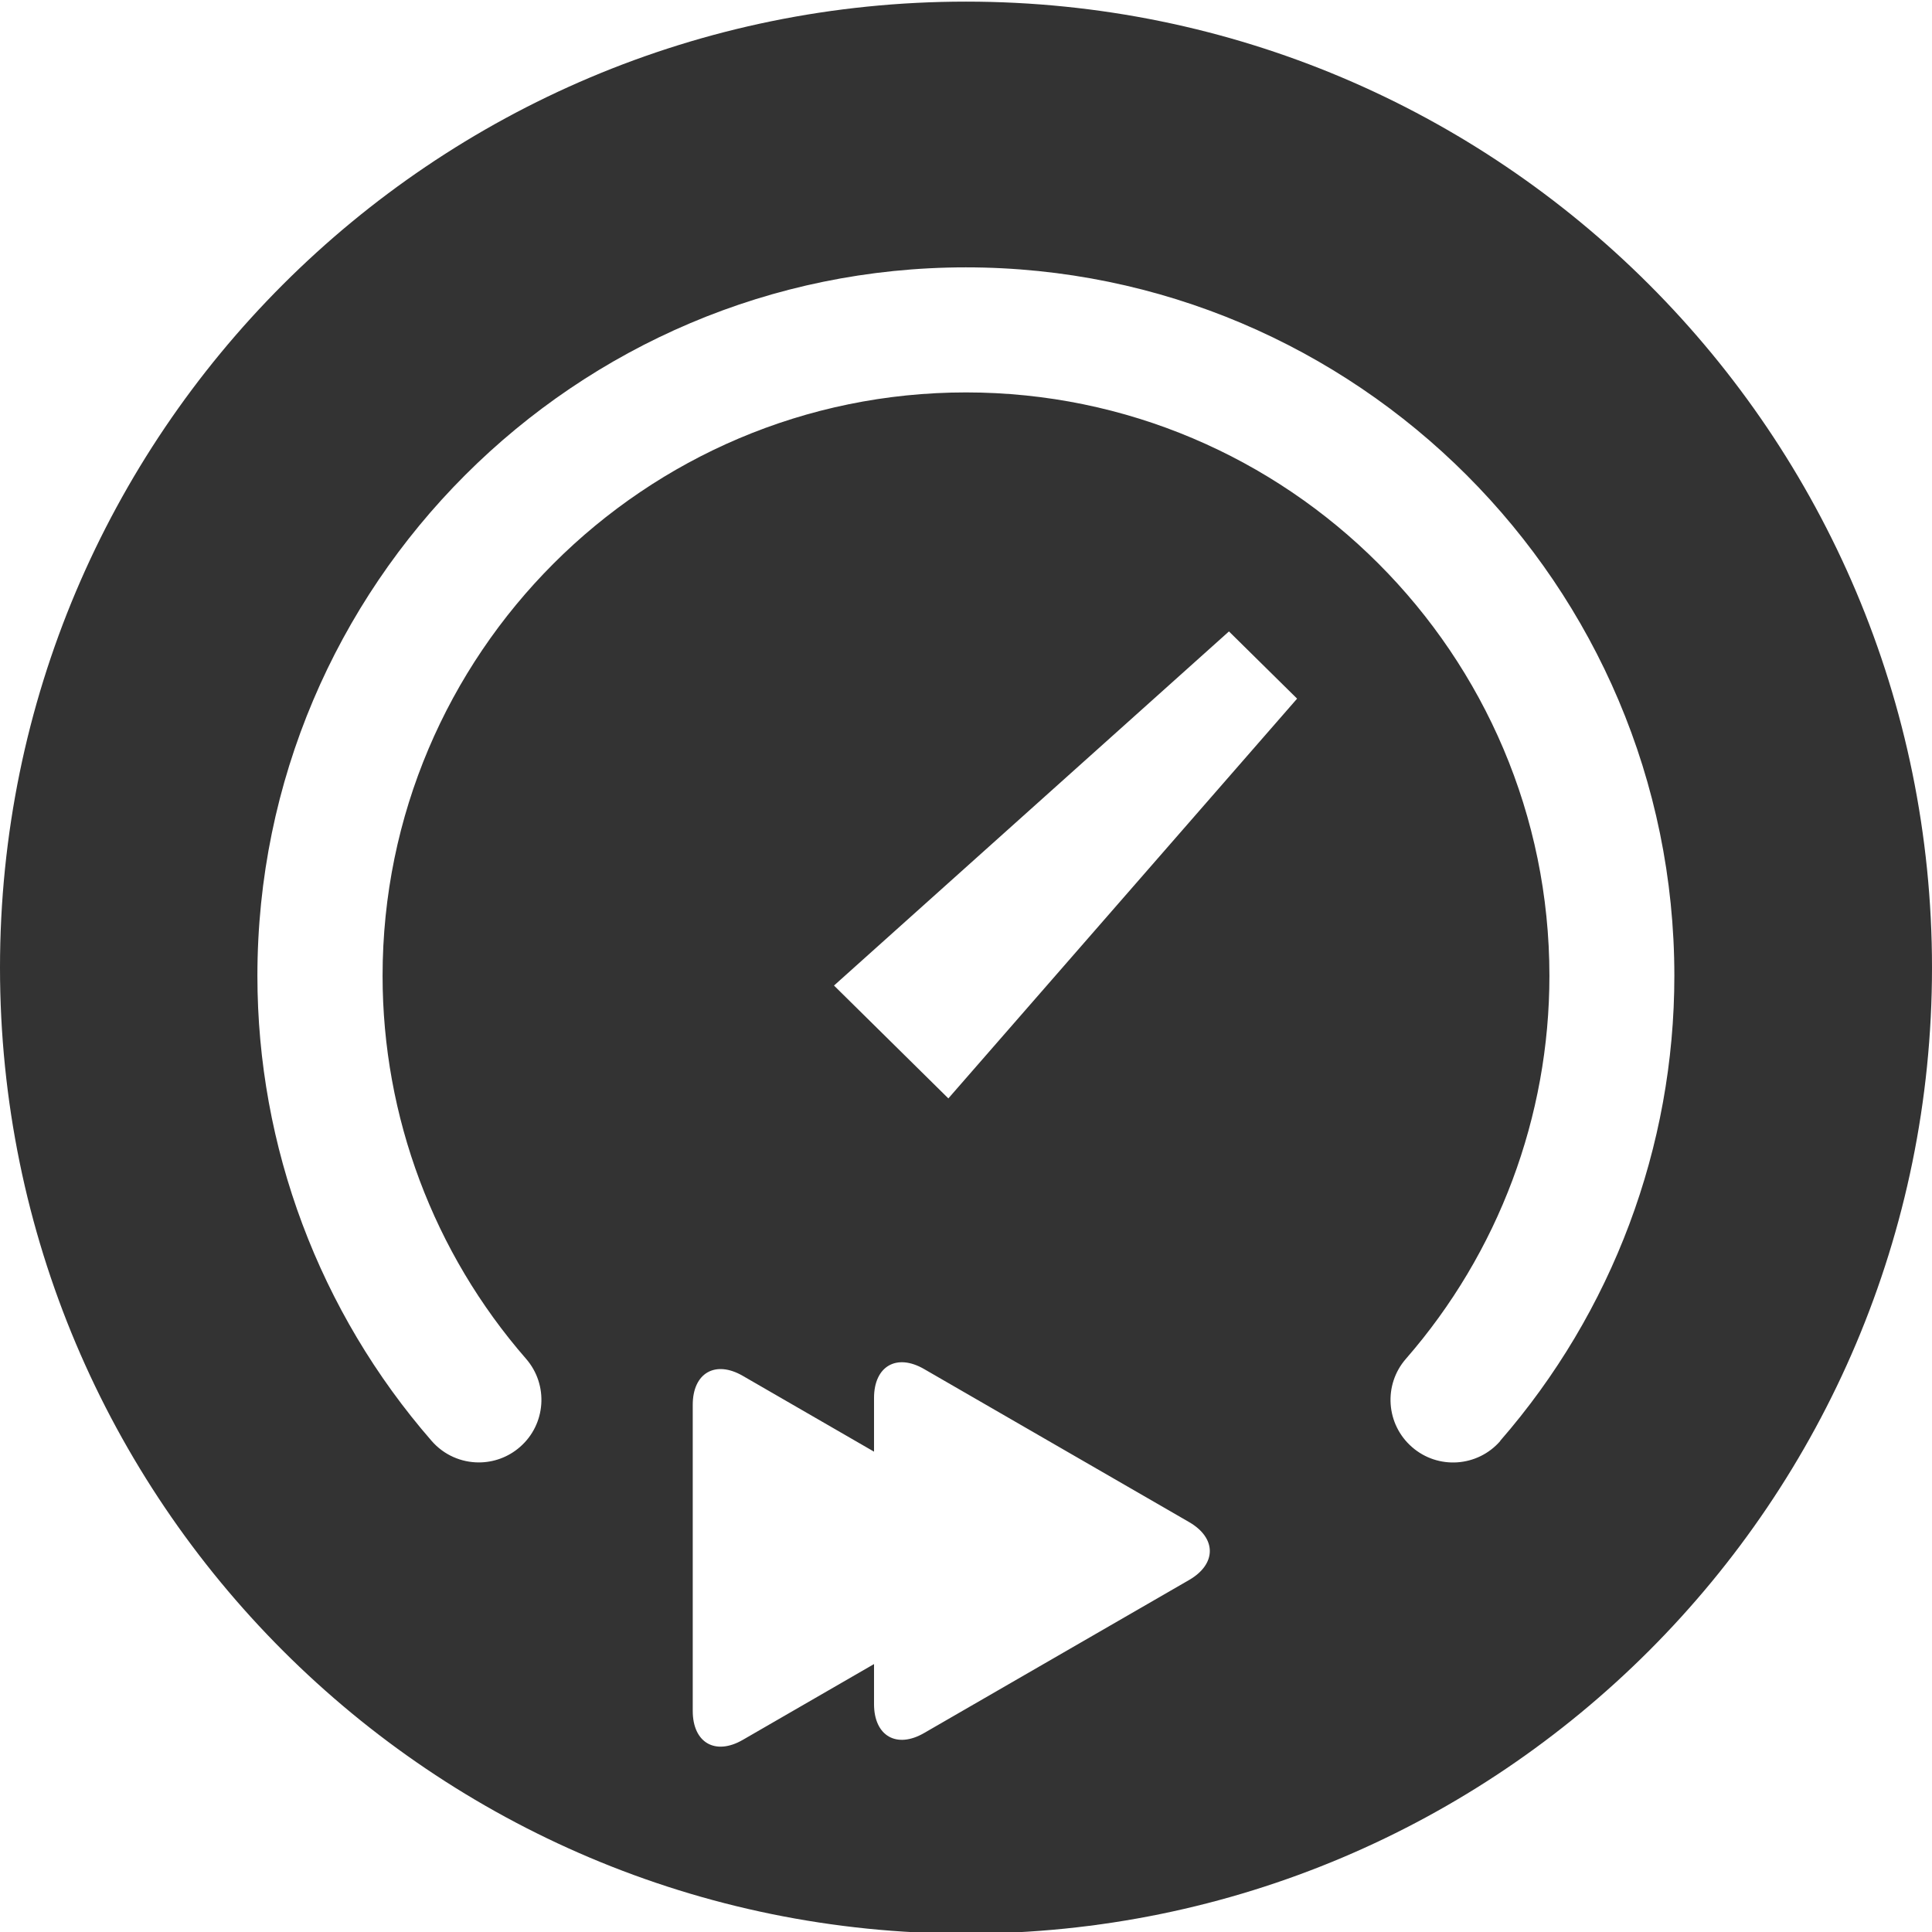 <?xml version="1.0" encoding="UTF-8"?>
<svg xmlns="http://www.w3.org/2000/svg" version="1.1" viewBox="0 0 167 167">
  <defs>
    <style>
      .cls-1 {
        fill: #333;
      }
    </style>
  </defs>
  <!-- Generator: Adobe Illustrator 28.7.1, SVG Export Plug-In . SVG Version: 1.2.0 Build 142)  -->
  <g>
    <g id="Layer_1">
      <path class="cls-1" d="M83.5.14C37.38.14,0,37.52,0,83.64s37.38,83.5,83.5,83.5,83.5-37.38,83.5-83.5S129.62.14,83.5.14ZM102.79,136.57l-22.91,13.23c-2.38,1.38-4.33.25-4.33-2.5v-3.46l-11.34,6.55c-2.38,1.38-4.33.25-4.33-2.5v-26.46c0-2.75,1.95-3.88,4.33-2.5l11.34,6.55v-4.64c0-2.75,1.95-3.88,4.33-2.5l22.91,13.23c2.38,1.38,2.38,3.62,0,5ZM81.98,94.95l-9.89-9.76,34.14-30.61,5.89,5.81-30.14,34.55ZM129.68,124.56c-1.96,2.25-5.38,2.49-7.63.52-2.25-1.96-2.49-5.38-.52-7.63,8-9.18,12.4-20.93,12.4-33.1,0-27.8-22.62-50.43-50.43-50.43s-50.43,22.62-50.43,50.43c0,12.16,4.4,23.92,12.4,33.1,1.96,2.25,1.73,5.67-.53,7.63-1.02.89-2.29,1.33-3.55,1.33-1.51,0-3.01-.63-4.08-1.86-9.71-11.15-15.06-25.42-15.06-40.2,0-33.77,27.47-61.24,61.24-61.24s61.24,27.47,61.24,61.24c0,14.78-5.35,29.05-15.06,40.2Z"/>
    </g>
  </g>
</svg>